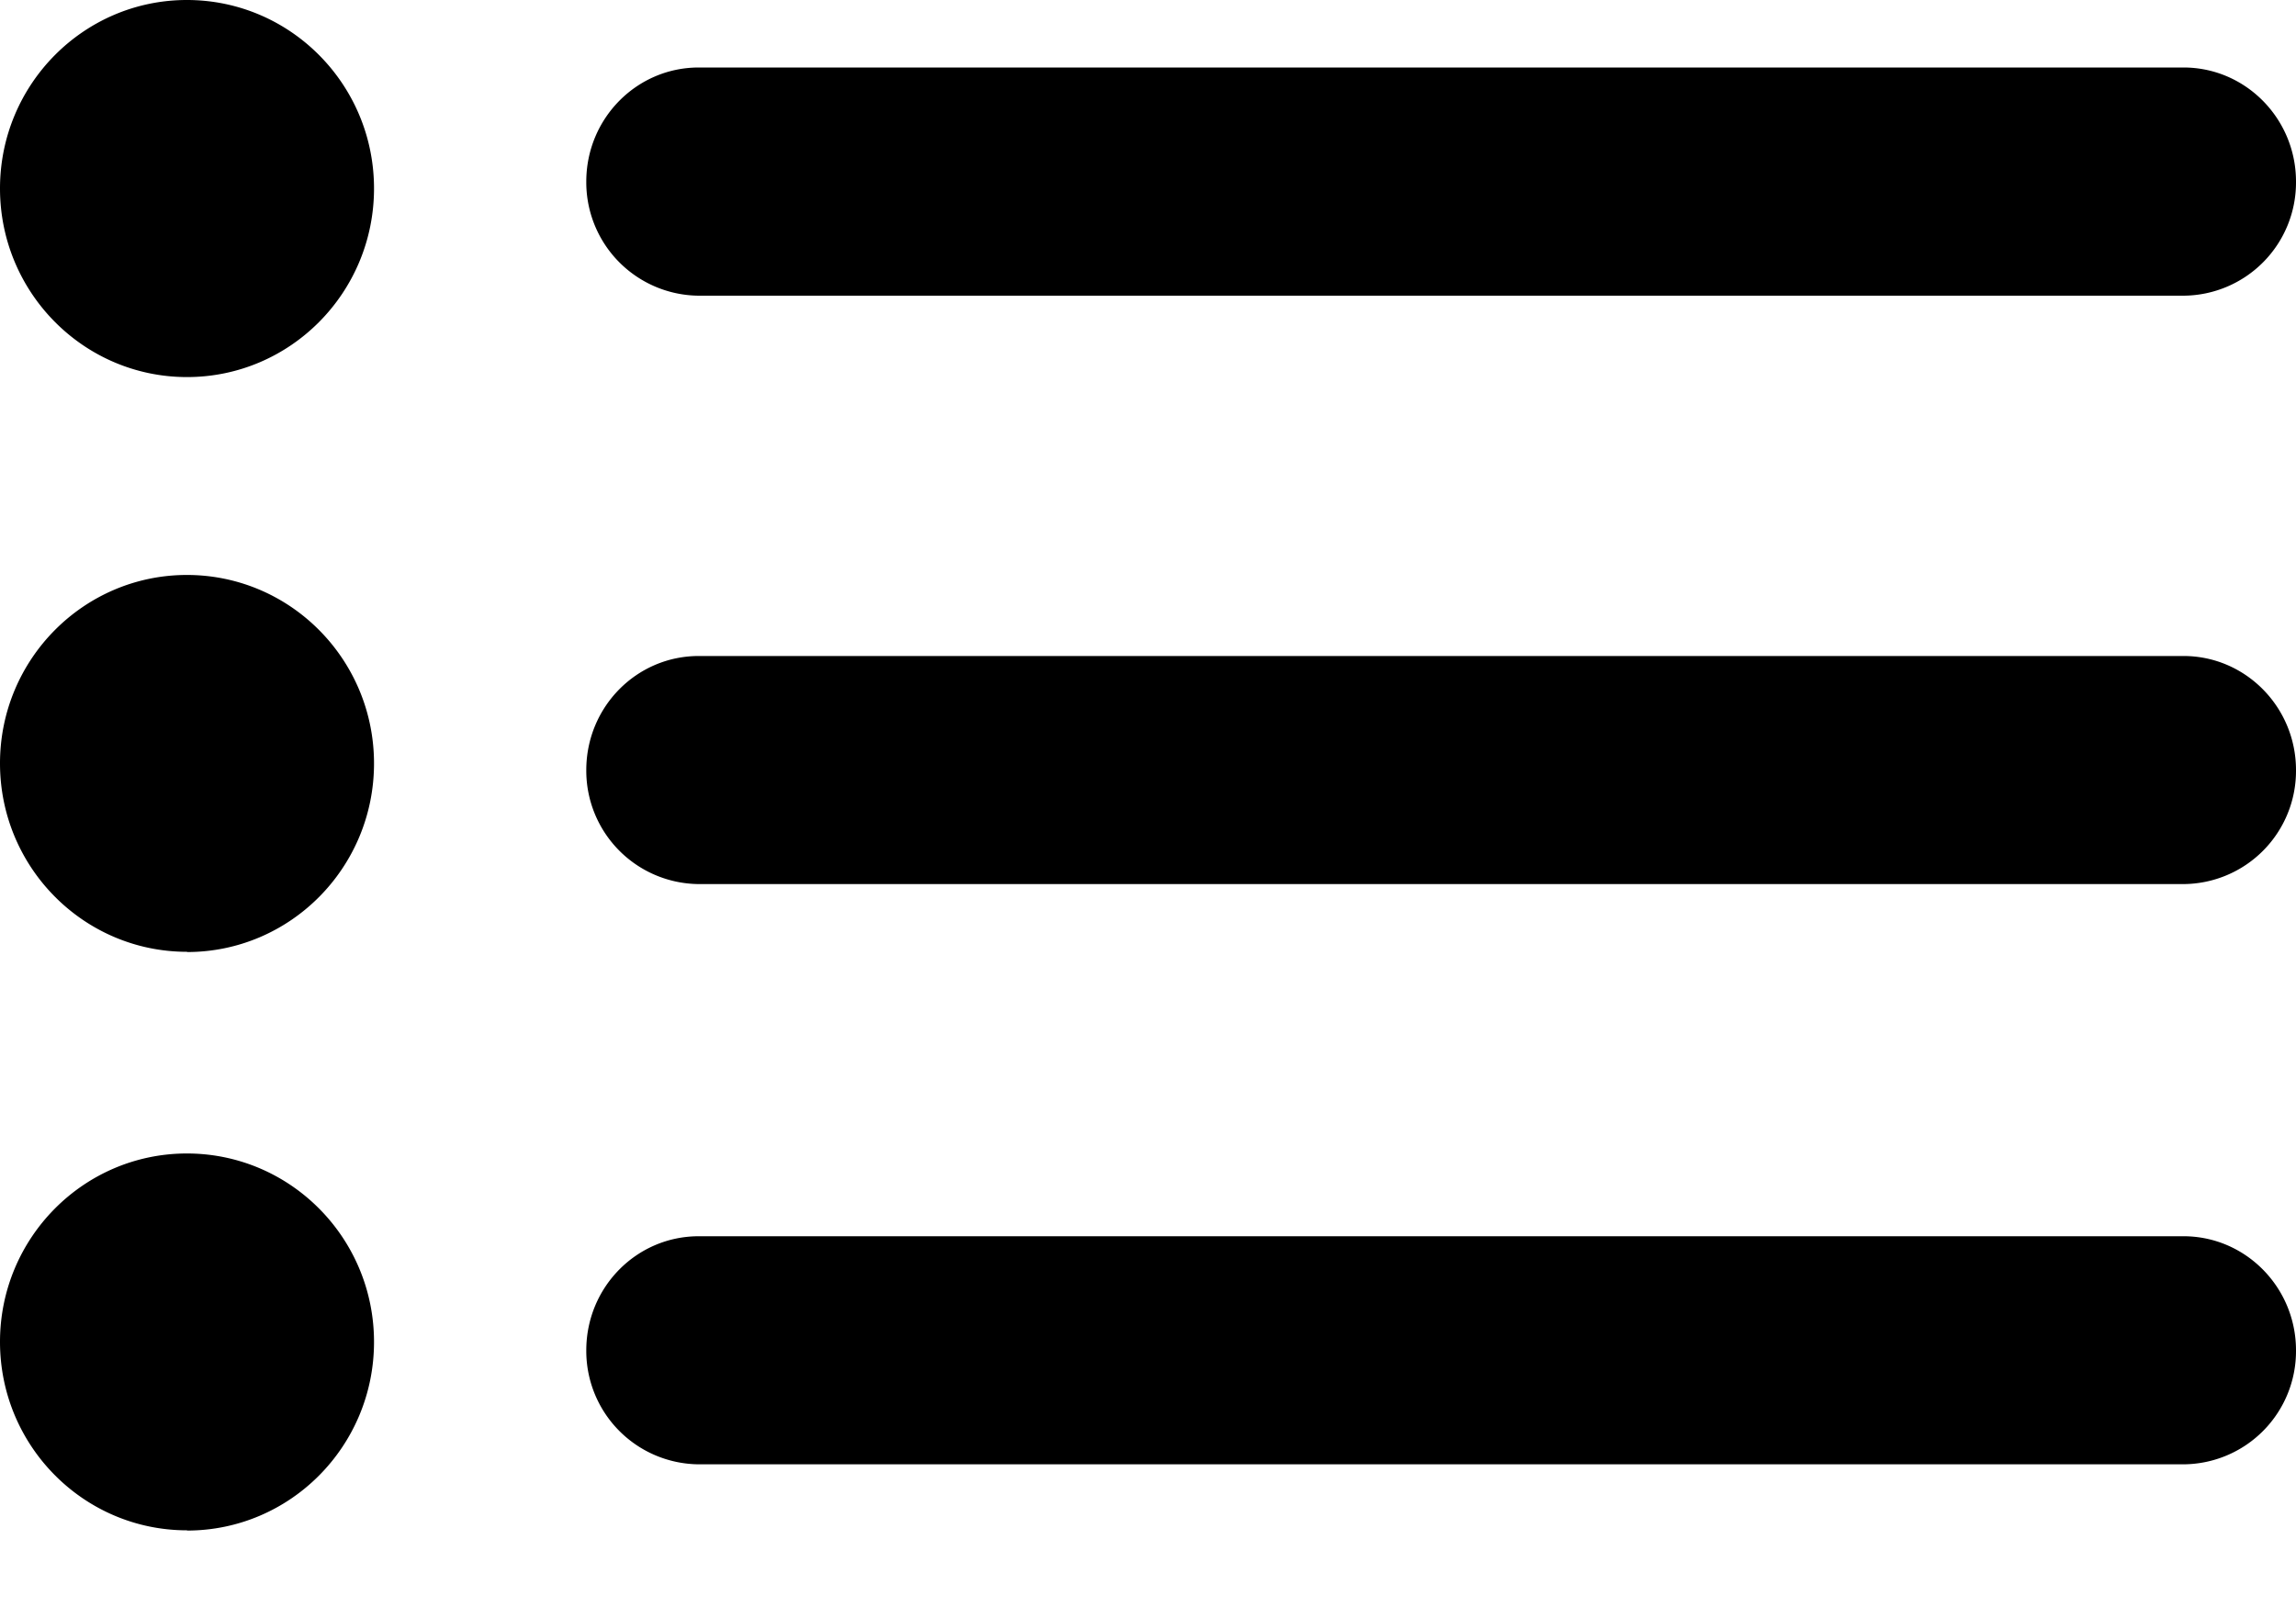 <svg width="20" height="14" viewBox="0 0 20 14" xmlns="http://www.w3.org/2000/svg"><title>queue</title><path d="M1.629 3.285c.9 0 1.629-.736 1.629-1.643S2.528 0 1.628 0C.73 0 0 .735 0 1.642c0 .907.73 1.643 1.629 1.643zm3.478-1.703c0-.549.438-.994.98-.994H19.02c.541 0 .98.446.98.994a.986.986 0 0 1-.98.994H6.087a.988.988 0 0 1-.98-.994zm0 5.127c0-.55.438-.994.98-.994H19.02c.541 0 .98.446.98.994a.986.986 0 0 1-.98.993H6.087a.988.988 0 0 1-.98-.993zm0 5.055c0-.55.438-.994.98-.994H19.02c.541 0 .98.446.98.994a.986.986 0 0 1-.98.993H6.087a.988.988 0 0 1-.98-.993zm-3.478 1.57c.9 0 1.629-.736 1.629-1.643s-.73-1.642-1.63-1.642C.73 10.049 0 10.784 0 11.69c0 .907.73 1.642 1.629 1.642zm0-5.04c.9 0 1.629-.736 1.629-1.643s-.73-1.642-1.63-1.642C.73 5.009 0 5.744 0 6.65c0 .907.73 1.642 1.629 1.642z" fill-rule="evenodd"/></svg>